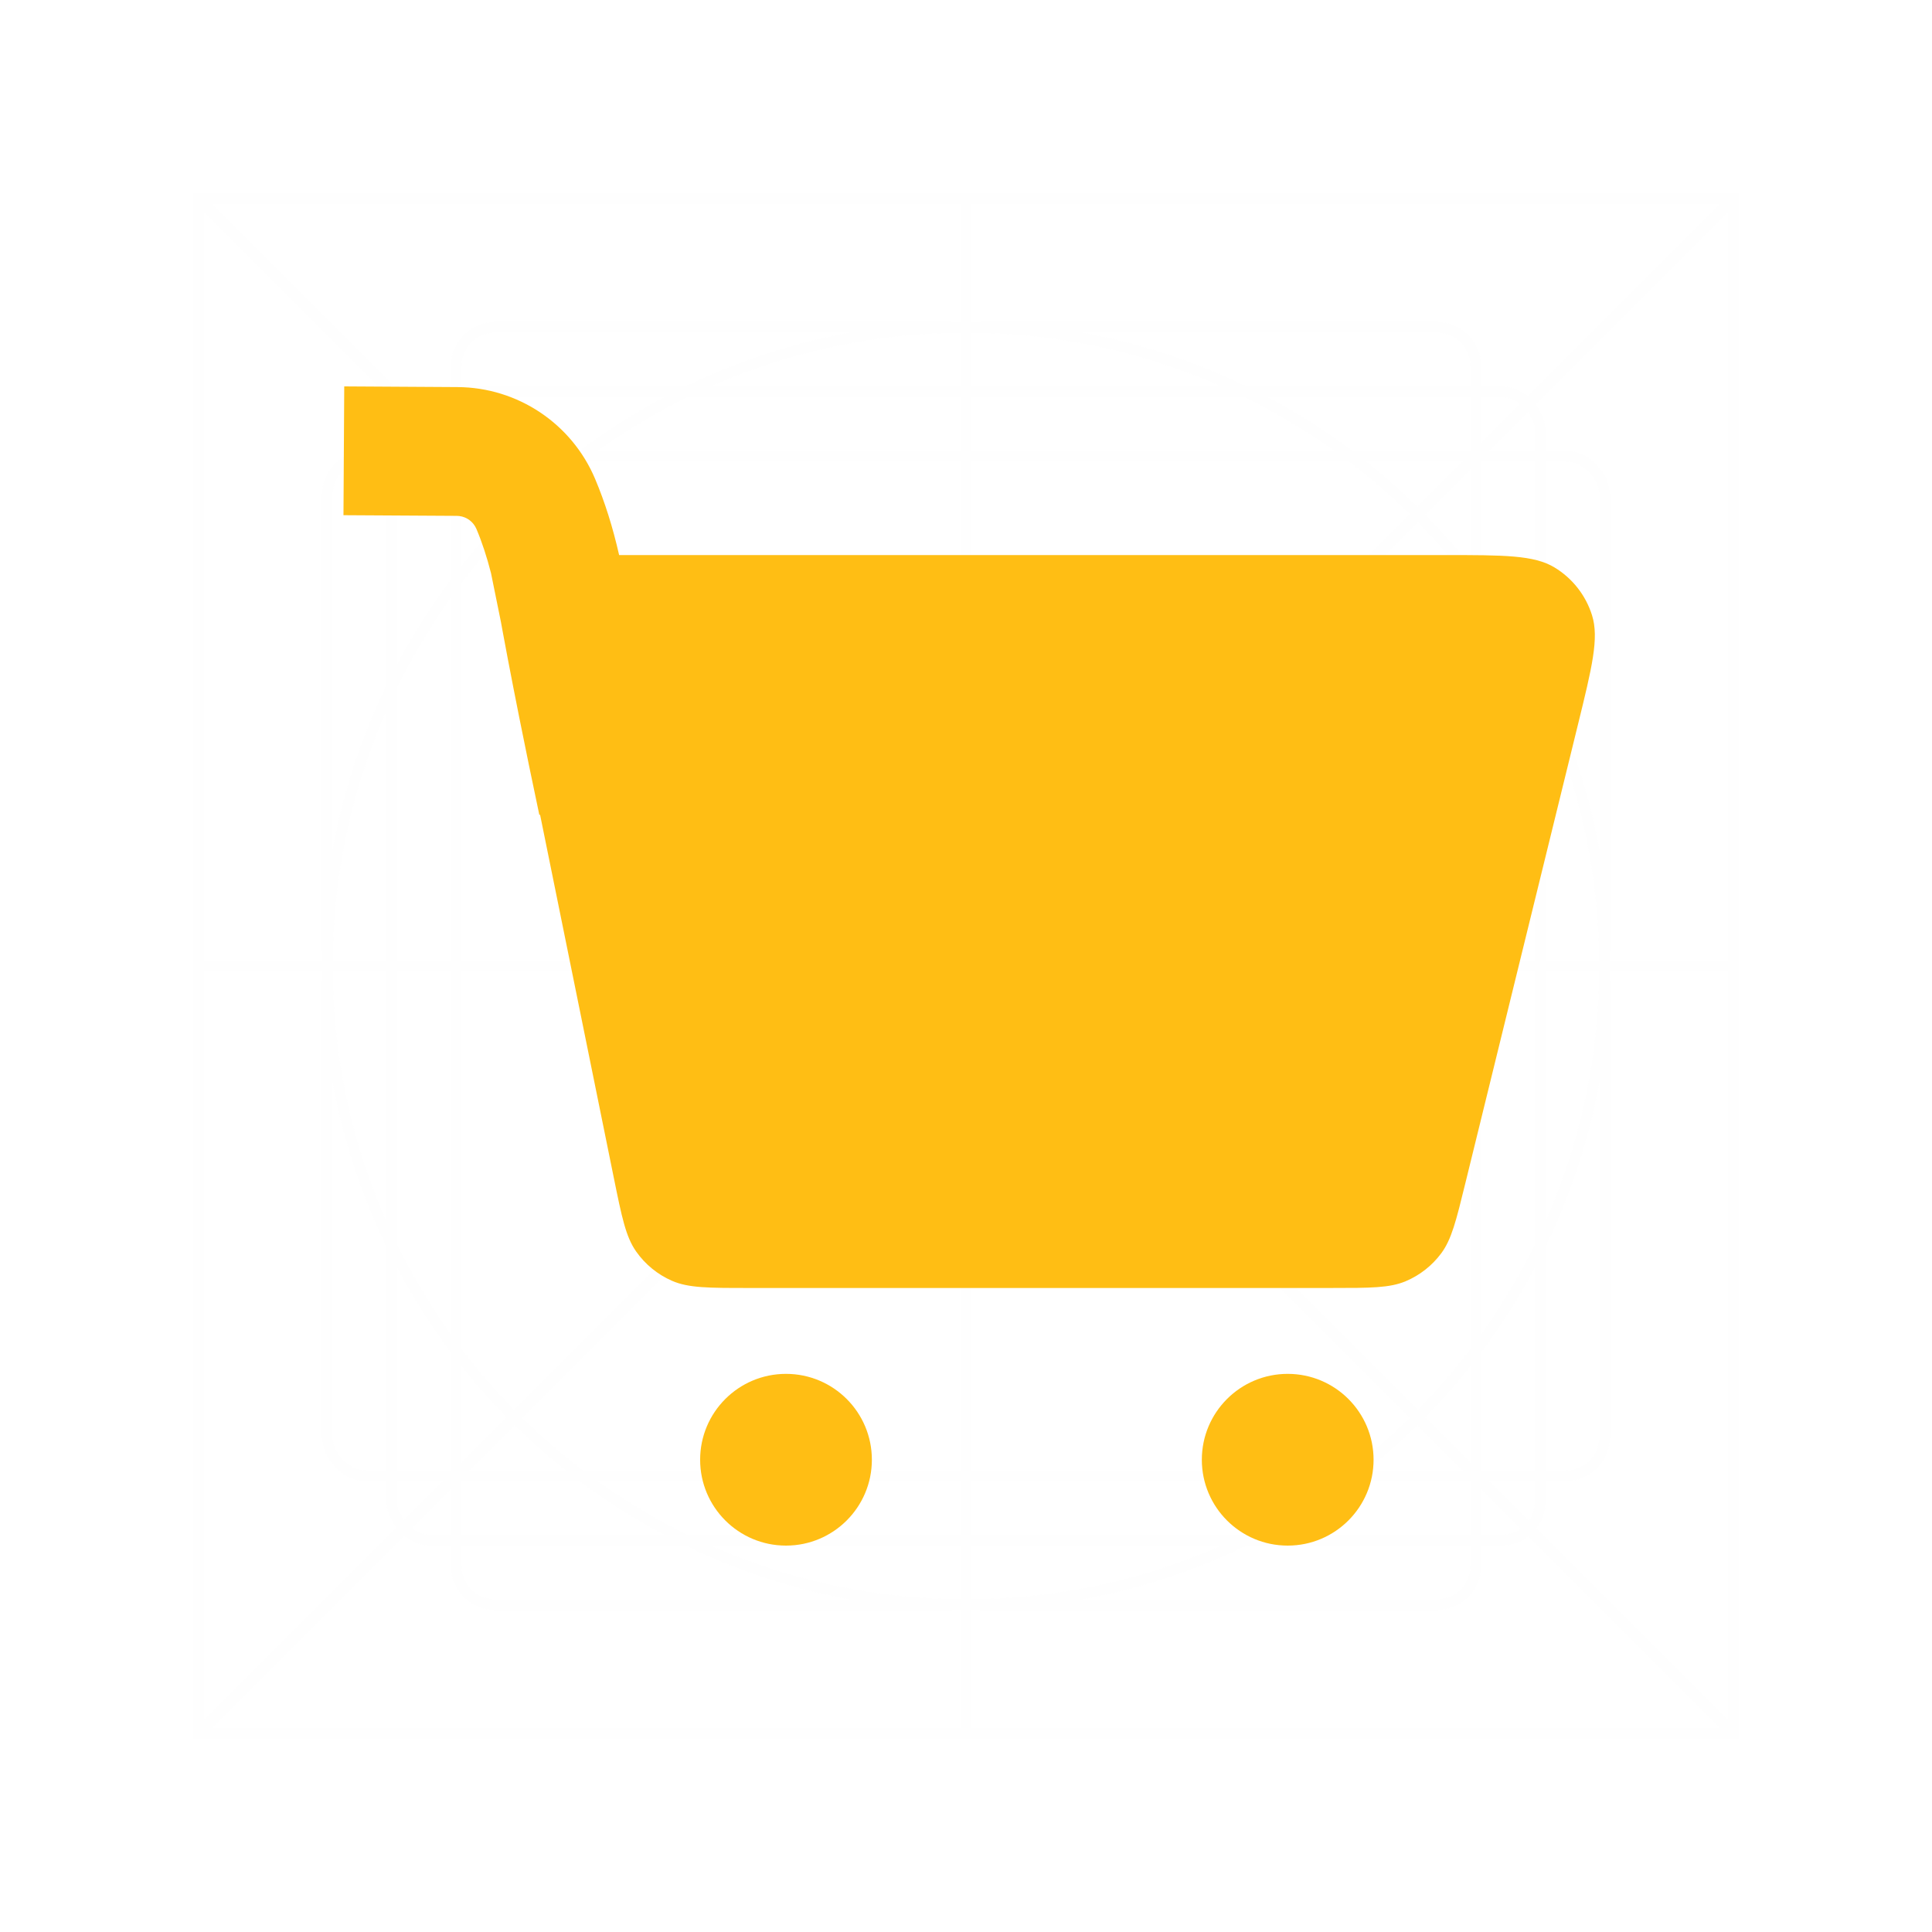 <svg width="90" height="90" viewBox="0 0 90 90" fill="none" xmlns="http://www.w3.org/2000/svg">
    <g opacity="0.01">
        <rect x="9.25" y="9.25" width="71.5" height="71.5" stroke="#A0A0A0" stroke-width="0.5"/>
        <path d="M68.75 17.057L68.75 72.943C68.75 73.941 67.941 74.75 66.943 74.75H23.057C22.059 74.75 21.25 73.941 21.25 72.943L21.25 17.057C21.25 16.059 22.059 15.25 23.057 15.25L66.943 15.25C67.941 15.25 68.75 16.059 68.75 17.057Z" stroke="#A0A0A0" stroke-width="0.5"/>
        <rect x="74.75" y="68.75" width="59.5" height="47.5" rx="1.807" transform="rotate(-180 74.75 68.75)" stroke="#A0A0A0" stroke-width="0.5"/>
        <rect x="18.25" y="18.25" width="53.5" height="53.5" rx="1.807" stroke="#A0A0A0" stroke-width="0.5"/>
        <path d="M9.349 45H80.725" stroke="#A0A0A0" stroke-width="0.5" stroke-linecap="square"/>
        <path d="M9.6 9.6L80.4 80.4" stroke="#A0A0A0" stroke-width="0.5" stroke-linecap="square"/>
        <path d="M80.4 9.6L9.6 80.4" stroke="#A0A0A0" stroke-width="0.5" stroke-linecap="square"/>
        <path d="M45 9.312V80.68" stroke="#A0A0A0" stroke-width="0.5" stroke-linecap="square"/>
        <circle cx="45" cy="45" r="29.75" stroke="#A0A0A0" stroke-width="0.5"/>
        <circle cx="45" cy="45" r="14.75" stroke="#A0A0A0" stroke-width="0.5"/>
    </g>
    <path fill-rule="evenodd" clip-rule="evenodd" d="M21.315 18.032L16.036 18L16 24L21.279 24.031L21.398 24.039C21.749 24.083 22.054 24.311 22.194 24.642C22.453 25.252 22.679 25.938 22.873 26.699L23.336 28.978L23.412 29.393L23.654 30.685L23.914 32.031L24.191 33.432L24.638 35.635L25.124 37.961L25.159 37.953L28.595 54.873C28.966 56.699 29.152 57.612 29.631 58.295C30.053 58.898 30.633 59.372 31.307 59.666C32.072 59.999 33.004 59.999 34.867 59.999H62.045C63.839 59.999 64.736 59.999 65.481 59.685C66.139 59.408 66.71 58.959 67.136 58.387C67.619 57.738 67.833 56.867 68.26 55.125L73.5 33.783C74.164 31.08 74.496 29.729 74.164 28.665C73.872 27.732 73.25 26.939 72.414 26.433C71.46 25.857 70.068 25.857 67.285 25.857H28.841C28.548 24.564 28.175 23.38 27.72 22.303C26.63 19.728 24.112 18.048 21.315 18.032ZM40.615 68C40.615 70.209 38.824 72 36.615 72C34.406 72 32.615 70.209 32.615 68C32.615 65.791 34.406 64 36.615 64C38.824 64 40.615 65.791 40.615 68ZM59.986 72C62.196 72 63.986 70.209 63.986 68C63.986 65.791 62.196 64 59.986 64C57.777 64 55.986 65.791 55.986 68C55.986 70.209 57.777 72 59.986 72Z" fill="#FFBE14"/>
    <mask id="mask0_0:364" style="mask-type:alpha" maskUnits="userSpaceOnUse" x="16" y="18" width="59" height="54">
        <path fill-rule="evenodd" clip-rule="evenodd" d="M21.315 18.032L16.036 18L16 24L21.279 24.031L21.398 24.039C21.749 24.083 22.054 24.311 22.194 24.642C22.453 25.252 22.679 25.938 22.873 26.699L23.336 28.978L23.412 29.393L23.654 30.685L23.914 32.031L24.191 33.432L24.638 35.635L25.124 37.961L25.159 37.953L28.595 54.873C28.966 56.699 29.152 57.612 29.631 58.295C30.053 58.898 30.633 59.372 31.307 59.666C32.072 59.999 33.004 59.999 34.867 59.999H62.045C63.839 59.999 64.736 59.999 65.481 59.685C66.139 59.408 66.71 58.959 67.136 58.387C67.619 57.738 67.833 56.867 68.26 55.125L73.5 33.783C74.164 31.08 74.496 29.729 74.164 28.665C73.872 27.732 73.25 26.939 72.414 26.433C71.46 25.857 70.068 25.857 67.285 25.857H28.841C28.548 24.564 28.175 23.38 27.72 22.303C26.63 19.728 24.112 18.048 21.315 18.032ZM40.615 68C40.615 70.209 38.824 72 36.615 72C34.406 72 32.615 70.209 32.615 68C32.615 65.791 34.406 64 36.615 64C38.824 64 40.615 65.791 40.615 68ZM59.986 72C62.196 72 63.986 70.209 63.986 68C63.986 65.791 62.196 64 59.986 64C57.777 64 55.986 65.791 55.986 68C55.986 70.209 57.777 72 59.986 72Z" fill="white"/>
    </mask>
    <g mask="url(#mask0_0:364)">
    </g>
</svg>
